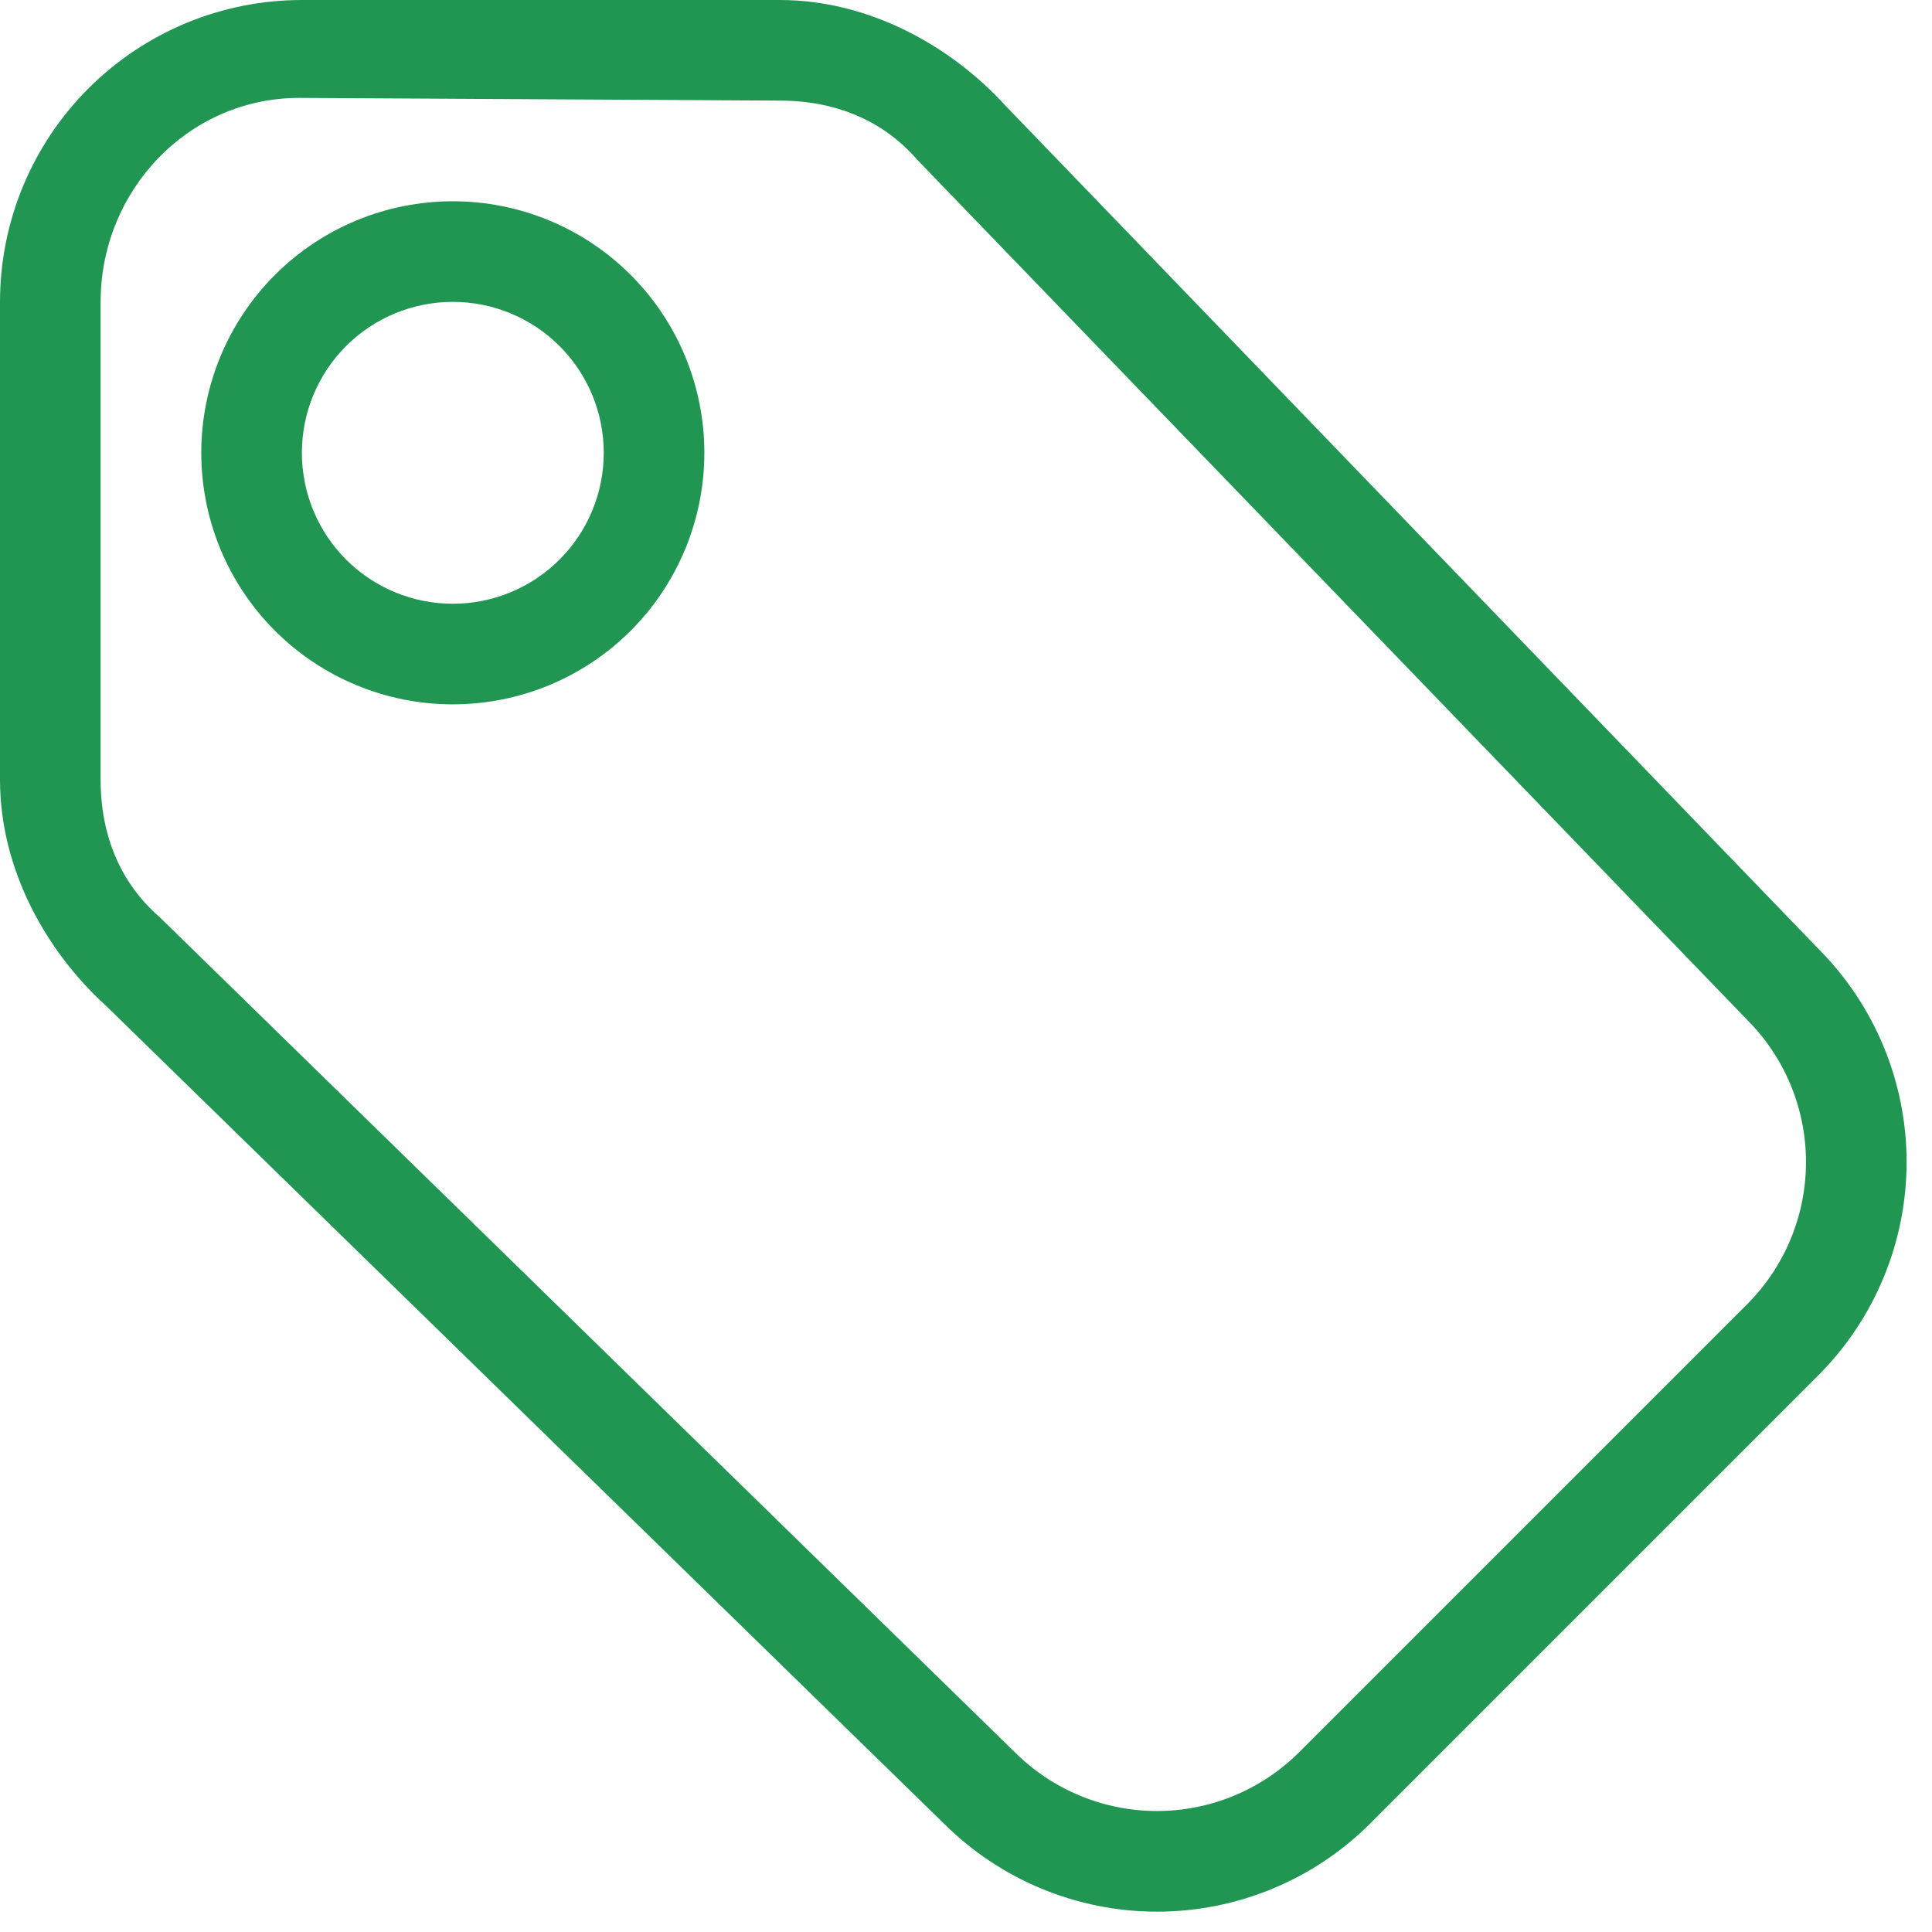 <svg width="40" height="40" viewBox="0 0 40 40" fill="none" xmlns="http://www.w3.org/2000/svg">
<path d="M28.375 37.748C27.795 38.328 27.106 38.789 26.347 39.103C25.589 39.417 24.776 39.579 23.955 39.579C23.134 39.579 22.322 39.417 21.563 39.103C20.805 38.789 20.116 38.328 19.535 37.748L2.196 20.825C0.938 19.683 0 17.979 0 16.146V6.25C0 4.592 0.658 3.003 1.831 1.831C3.003 0.658 4.592 0 6.25 0H16.146C17.979 0 19.683 0.94 20.825 2.196L37.644 19.64C38.815 20.812 39.474 22.401 39.474 24.058C39.474 25.716 38.815 27.305 37.644 28.477L28.373 37.748H28.375ZM26.9 36.275L36.171 27.004C36.952 26.223 37.391 25.163 37.391 24.058C37.391 22.953 36.952 21.894 36.171 21.113L18.983 3.3C18.283 2.494 17.296 2.083 16.146 2.083L6.194 2.027C3.896 2.027 2.083 3.948 2.083 6.25V16.146C2.083 17.296 2.494 18.283 3.3 18.983L21.008 36.275C21.79 37.056 22.849 37.495 23.954 37.495C25.059 37.495 26.119 37.056 26.9 36.275ZM9.375 4.167C10.756 4.167 12.081 4.715 13.058 5.692C14.035 6.669 14.583 7.994 14.583 9.375C14.583 10.756 14.035 12.081 13.058 13.058C12.081 14.035 10.756 14.583 9.375 14.583C7.994 14.583 6.669 14.035 5.692 13.058C4.715 12.081 4.167 10.756 4.167 9.375C4.167 7.994 4.715 6.669 5.692 5.692C6.669 4.715 7.994 4.167 9.375 4.167ZM9.375 6.25C8.546 6.25 7.751 6.579 7.165 7.165C6.579 7.751 6.25 8.546 6.25 9.375C6.25 10.204 6.579 10.999 7.165 11.585C7.751 12.171 8.546 12.5 9.375 12.5C10.204 12.5 10.999 12.171 11.585 11.585C12.171 10.999 12.5 10.204 12.5 9.375C12.5 8.546 12.171 7.751 11.585 7.165C10.999 6.579 10.204 6.25 9.375 6.25Z" fill="#219653"/>
</svg>
